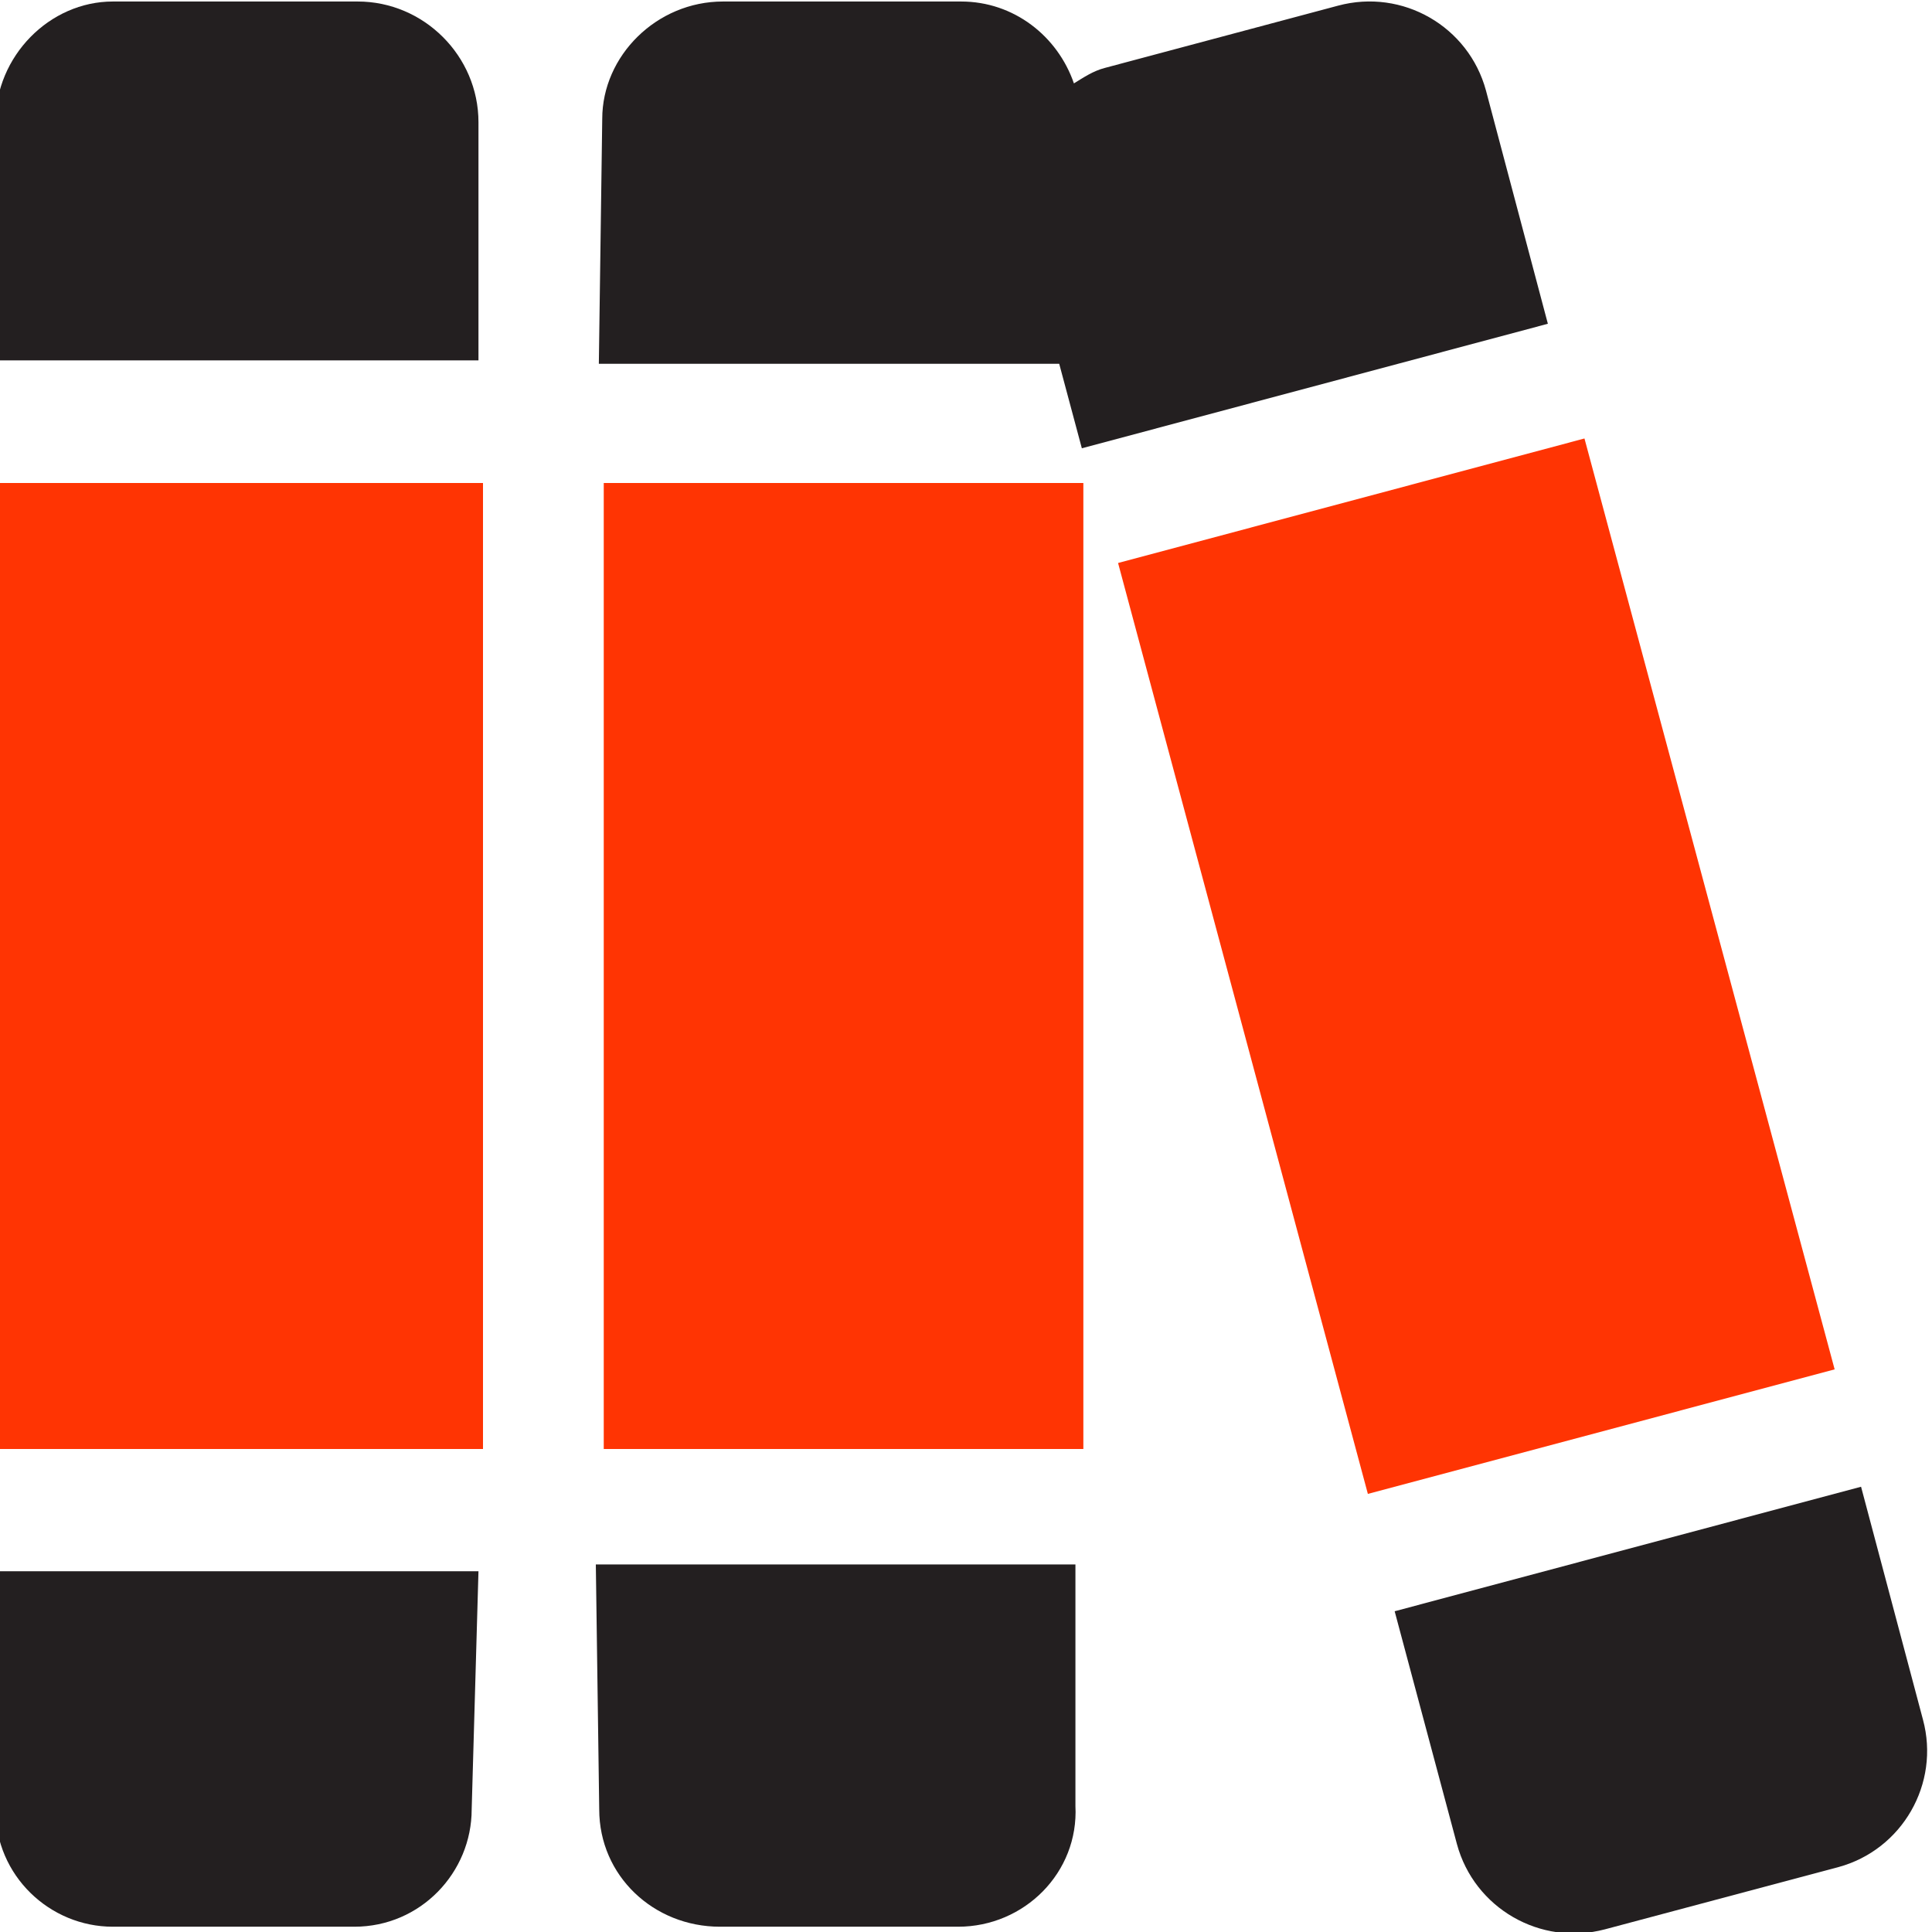 <?xml version="1.0" encoding="utf-8"?>
<!-- Generator: Adobe Illustrator 26.3.1, SVG Export Plug-In . SVG Version: 6.00 Build 0)  -->
<svg version="1.1" id="Camada_1" xmlns="http://www.w3.org/2000/svg" xmlns:xlink="http://www.w3.org/1999/xlink" x="0px" y="0px"
	 viewBox="0 0 512 512" style="enable-background:new 0 0 512 512;" xml:space="preserve">
<style type="text/css">
	.st0{fill:#FF3403;}
	.st1{fill:#231F20;}
</style>
<path class="st0" d="M160,384l127.1,0V128H160V384z M0,384l128,0V128H0V384z M419.9,116.2l-123.6,33l66.2,246.7l123.7-33
	L419.9,116.2z"/>
<g>
	<path class="st1" d="M94.8,0.4H29.9c-16.7,0-31.1,14.4-31.1,32v63.1l128,0l0-63.1C126.8,14.8,112.3,0.4,94.8,0.4z"/>
	<path class="st1" d="M158.8,479.5c0,17.6,14.4,31.1,32,31.1h63.1c17.6,0,32-14.4,31.1-32v-64H157.9L158.8,479.5z"/>
	<path class="st1" d="M-1.2,479.5c0,17.6,14.4,31.1,31.1,31.1h64c17.6,0,31.1-14.4,31.1-31.1l1.8-63.1h-128V479.5z"/>
	<path class="st1" d="M509.6,455.7L493.2,394l-123.6,33l16.5,61.7c4.6,17,22.1,27.1,39.2,22.6l61.9-16.5
		C504.1,490.2,514.2,472.7,509.6,455.7z"/>
	<path class="st1" d="M393.8,24c-4.6-17-22.1-27.1-39.2-22.5L292.8,18c-3.1,0.8-5.6,2.5-8.2,4.1c-4.3-12.5-15.9-21.7-29.9-21.7
		h-63.1c-17.6,0-32,14.4-32,31.1l-0.9,64.9l122,0l6,22.4l123.5-33L393.8,24z"/>
</g>
</svg>
